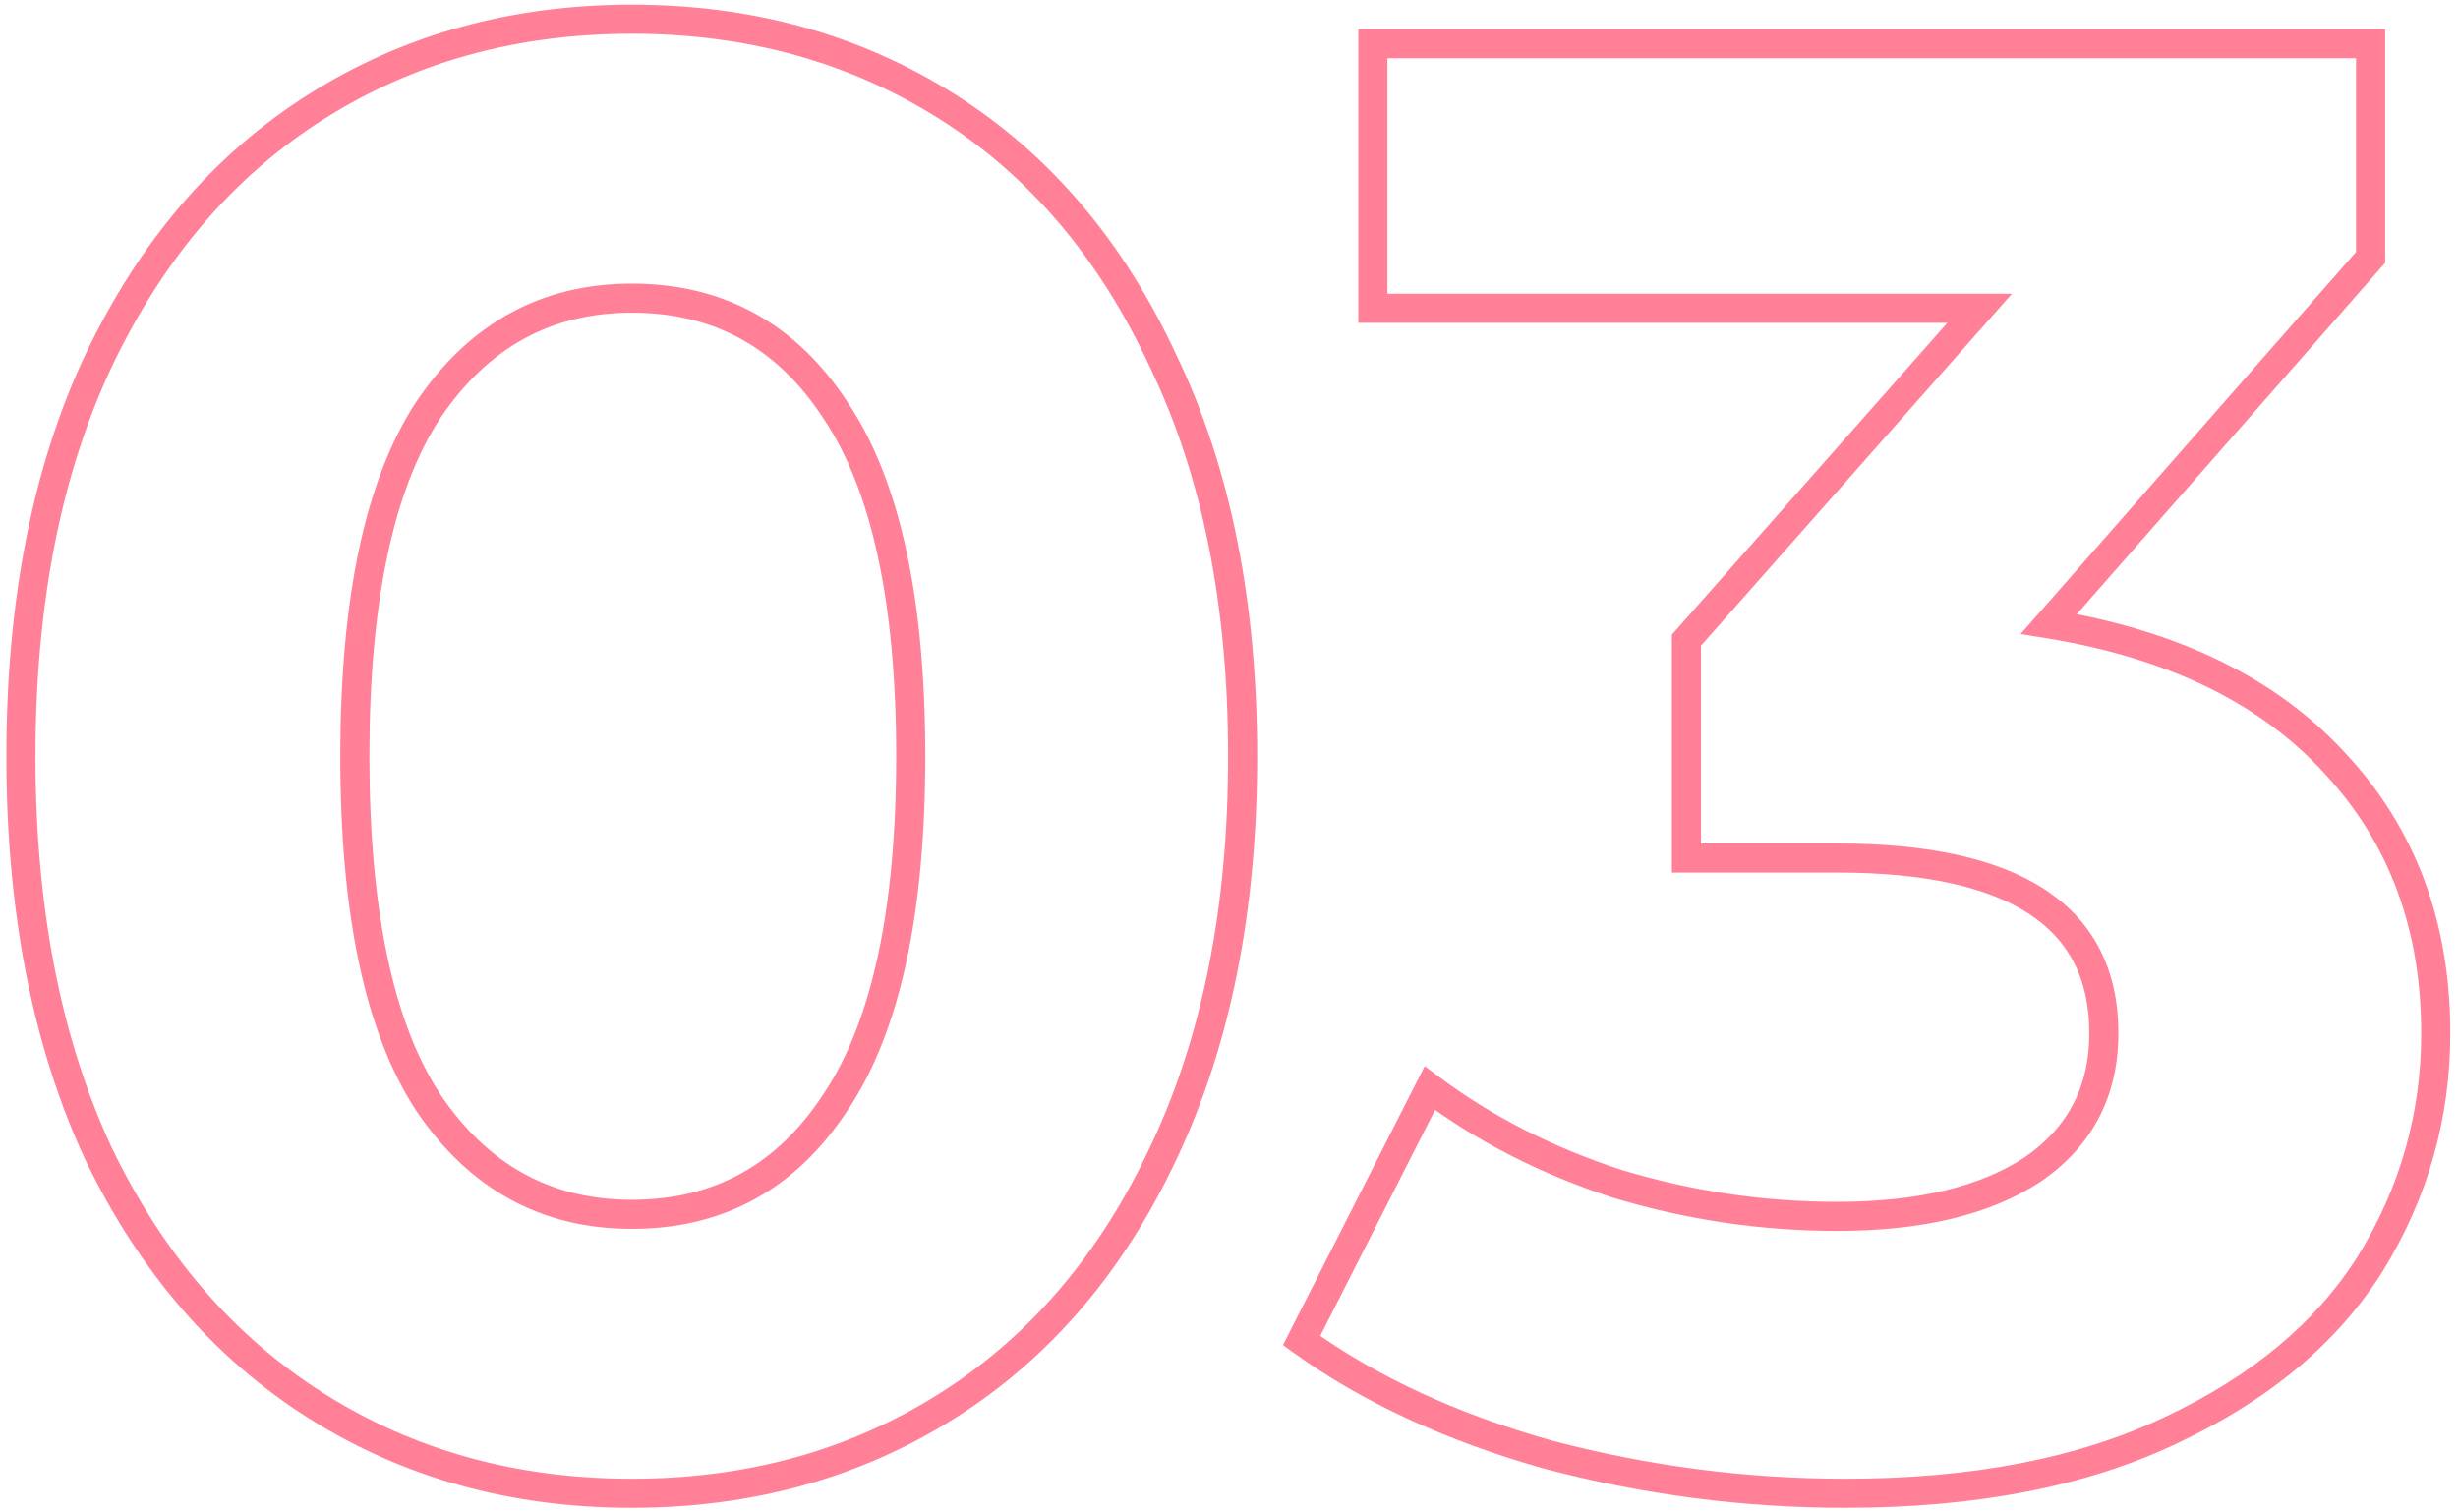 <svg xmlns="http://www.w3.org/2000/svg" width="169" height="104" viewBox="0 0 169 104" fill="none"><path opacity="0.7" d="M21.738 96.661L22.272 95.816L21.738 96.661ZM6.758 79.301L5.85 79.721L5.853 79.728L5.857 79.735L6.758 79.301ZM6.758 24.841L5.854 24.412L5.852 24.416L6.758 24.841ZM21.738 7.341L22.272 8.186L21.738 7.341ZM65.138 7.341L64.603 8.186L65.138 7.341ZM79.978 24.841L79.07 25.261L79.073 25.268L79.076 25.275L79.978 24.841ZM79.978 79.301L79.075 78.871L79.072 78.876L79.978 79.301ZM65.138 96.661L64.603 95.816L65.138 96.661ZM57.438 75.801L56.608 75.243L56.601 75.253L57.438 75.801ZM57.438 28.201L56.601 28.749L56.608 28.759L57.438 28.201ZM29.438 28.201L28.608 27.643L28.601 27.653L29.438 28.201ZM29.438 75.801L28.601 76.349L28.608 76.359L29.438 75.801ZM43.438 101.681C35.491 101.681 28.446 99.72 22.272 95.816L21.203 97.506C27.723 101.629 35.144 103.681 43.438 103.681V101.681ZM22.272 95.816C16.102 91.914 11.227 86.279 7.659 78.867L5.857 79.735C9.568 87.443 14.68 93.381 21.203 97.506L22.272 95.816ZM7.665 78.88C4.193 71.388 2.438 62.438 2.438 52.001H0.438C0.438 62.657 2.229 71.908 5.85 79.721L7.665 78.88ZM2.438 52.001C2.438 41.564 4.193 32.663 7.663 25.266L5.852 24.416C2.229 32.139 0.438 41.345 0.438 52.001H2.438ZM7.661 25.27C11.23 17.765 16.105 12.086 22.272 8.186L21.203 6.496C14.677 10.623 9.565 16.61 5.854 24.412L7.661 25.27ZM22.272 8.186C28.446 4.282 35.491 2.321 43.438 2.321V0.321C35.144 0.321 27.723 2.373 21.203 6.496L22.272 8.186ZM43.438 2.321C51.384 2.321 58.429 4.282 64.603 8.186L65.672 6.496C59.152 2.373 51.731 0.321 43.438 0.321V2.321ZM64.603 8.186C70.768 12.084 75.594 17.76 79.07 25.261L80.885 24.421C77.268 16.615 72.201 10.624 65.672 6.496L64.603 8.186ZM79.076 25.275C82.637 32.669 84.438 41.567 84.438 52.001H86.438C86.438 41.342 84.598 32.133 80.879 24.407L79.076 25.275ZM84.438 52.001C84.438 62.434 82.637 71.381 79.075 78.871L80.881 79.731C84.598 71.914 86.438 62.661 86.438 52.001H84.438ZM79.072 78.876C75.597 86.284 70.771 91.916 64.603 95.816L65.672 97.506C72.198 93.38 77.265 87.438 80.883 79.726L79.072 78.876ZM64.603 95.816C58.429 99.72 51.384 101.681 43.438 101.681V103.681C51.731 103.681 59.152 101.629 65.672 97.506L64.603 95.816ZM43.438 84.501C49.759 84.501 54.736 81.755 58.274 76.349L56.601 75.253C53.42 80.114 49.063 82.501 43.438 82.501V84.501ZM58.267 76.359C61.887 70.979 63.617 62.804 63.617 52.001H61.617C61.617 62.665 59.895 70.356 56.608 75.243L58.267 76.359ZM63.617 52.001C63.617 41.198 61.887 33.023 58.267 27.643L56.608 28.759C59.895 33.646 61.617 41.337 61.617 52.001H63.617ZM58.274 27.653C54.736 22.247 49.759 19.501 43.438 19.501V21.501C49.063 21.501 53.42 23.888 56.601 28.749L58.274 27.653ZM43.438 19.501C37.205 19.501 32.235 22.25 28.608 27.643L30.267 28.759C33.546 23.885 37.911 21.501 43.438 21.501V19.501ZM28.601 27.653C25.081 33.031 23.398 41.201 23.398 52.001H25.398C25.398 41.334 27.074 33.638 30.274 28.749L28.601 27.653ZM23.398 52.001C23.398 62.801 25.081 70.971 28.601 76.349L30.274 75.253C27.074 70.364 25.398 62.668 25.398 52.001H23.398ZM28.608 76.359C32.235 81.751 37.205 84.501 43.438 84.501V82.501C37.911 82.501 33.546 80.117 30.267 75.243L28.608 76.359ZM140.87 42.901L140.118 42.241L138.928 43.597L140.709 43.888L140.87 42.901ZM160.61 52.561L159.869 53.233L159.876 53.24L160.61 52.561ZM162.99 86.861L163.837 87.392L163.842 87.385L162.99 86.861ZM149.27 98.341L148.845 97.436L148.839 97.438L149.27 98.341ZM106.43 100.021L106.159 100.984L106.167 100.986L106.175 100.988L106.43 100.021ZM89.49 92.181L88.598 91.728L88.21 92.492L88.906 92.993L89.49 92.181ZM98.31 74.821L98.91 74.021L97.958 73.307L97.418 74.368L98.31 74.821ZM111.19 81.401L110.879 82.352L110.89 82.355L110.901 82.358L111.19 81.401ZM139.75 80.421L140.299 81.257L140.307 81.251L140.315 81.246L139.75 80.421ZM115.95 59.001H114.95V60.001H115.95V59.001ZM115.95 44.021L115.2 43.359L114.95 43.642V44.021H115.95ZM136.11 21.201L136.859 21.863L138.328 20.201H136.11V21.201ZM94.39 21.201H93.39V22.201H94.39V21.201ZM94.39 3.001V2.001H93.39V3.001H94.39ZM162.99 3.001H163.99V2.001H162.99V3.001ZM162.99 17.701L163.741 18.361L163.99 18.078V17.701H162.99ZM140.709 43.888C149.135 45.262 155.486 48.402 159.869 53.233L161.35 51.889C156.587 46.64 149.778 43.34 141.031 41.914L140.709 43.888ZM159.876 53.24C164.261 57.984 166.47 63.894 166.47 71.041H168.47C168.47 63.442 166.105 57.032 161.344 51.882L159.876 53.24ZM166.47 71.041C166.47 76.549 165.028 81.641 162.138 86.337L163.842 87.385C166.925 82.374 168.47 76.92 168.47 71.041H166.47ZM162.143 86.329C159.278 90.896 154.868 94.607 148.845 97.436L149.695 99.246C155.992 96.289 160.729 92.346 163.837 87.392L162.143 86.329ZM148.839 97.438C142.943 100.251 135.633 101.681 126.87 101.681V103.681C135.84 103.681 143.463 102.218 149.7 99.244L148.839 97.438ZM126.87 101.681C120.05 101.681 113.322 100.806 106.685 99.054L106.175 100.988C112.977 102.783 119.877 103.681 126.87 103.681V101.681ZM106.701 99.058C100.165 97.217 94.629 94.649 90.074 91.369L88.906 92.993C93.684 96.433 99.441 99.091 106.159 100.984L106.701 99.058ZM90.381 92.634L99.201 75.274L97.418 74.368L88.598 91.728L90.381 92.634ZM97.71 75.621C101.539 78.493 105.932 80.734 110.879 82.352L111.501 80.451C106.742 78.895 102.548 76.749 98.91 74.021L97.71 75.621ZM110.901 82.358C115.941 83.88 121.078 84.641 126.31 84.641V82.641C121.275 82.641 116.332 81.909 111.479 80.444L110.901 82.358ZM126.31 84.641C132.114 84.641 136.811 83.549 140.299 81.257L139.201 79.585C136.156 81.586 131.892 82.641 126.31 82.641V84.641ZM140.315 81.246C143.858 78.816 145.65 75.379 145.65 71.041H143.65C143.65 74.73 142.175 77.546 139.184 79.596L140.315 81.246ZM145.65 71.041C145.65 66.73 143.983 63.387 140.614 61.175C137.318 59.011 132.501 58.001 126.31 58.001V60.001C132.346 60.001 136.699 60.997 139.516 62.847C142.26 64.648 143.65 67.326 143.65 71.041H145.65ZM126.31 58.001H115.95V60.001H126.31V58.001ZM116.95 59.001V44.021H114.95V59.001H116.95ZM116.699 44.683L136.859 21.863L135.36 20.539L115.2 43.359L116.699 44.683ZM136.11 20.201H94.39V22.201H136.11V20.201ZM95.39 21.201V3.001H93.39V21.201H95.39ZM94.39 4.001H162.99V2.001H94.39V4.001ZM161.99 3.001V17.701H163.99V3.001H161.99ZM162.238 17.041L140.118 42.241L141.621 43.561L163.741 18.361L162.238 17.041Z" fill="#FF4A6B"></path></svg>